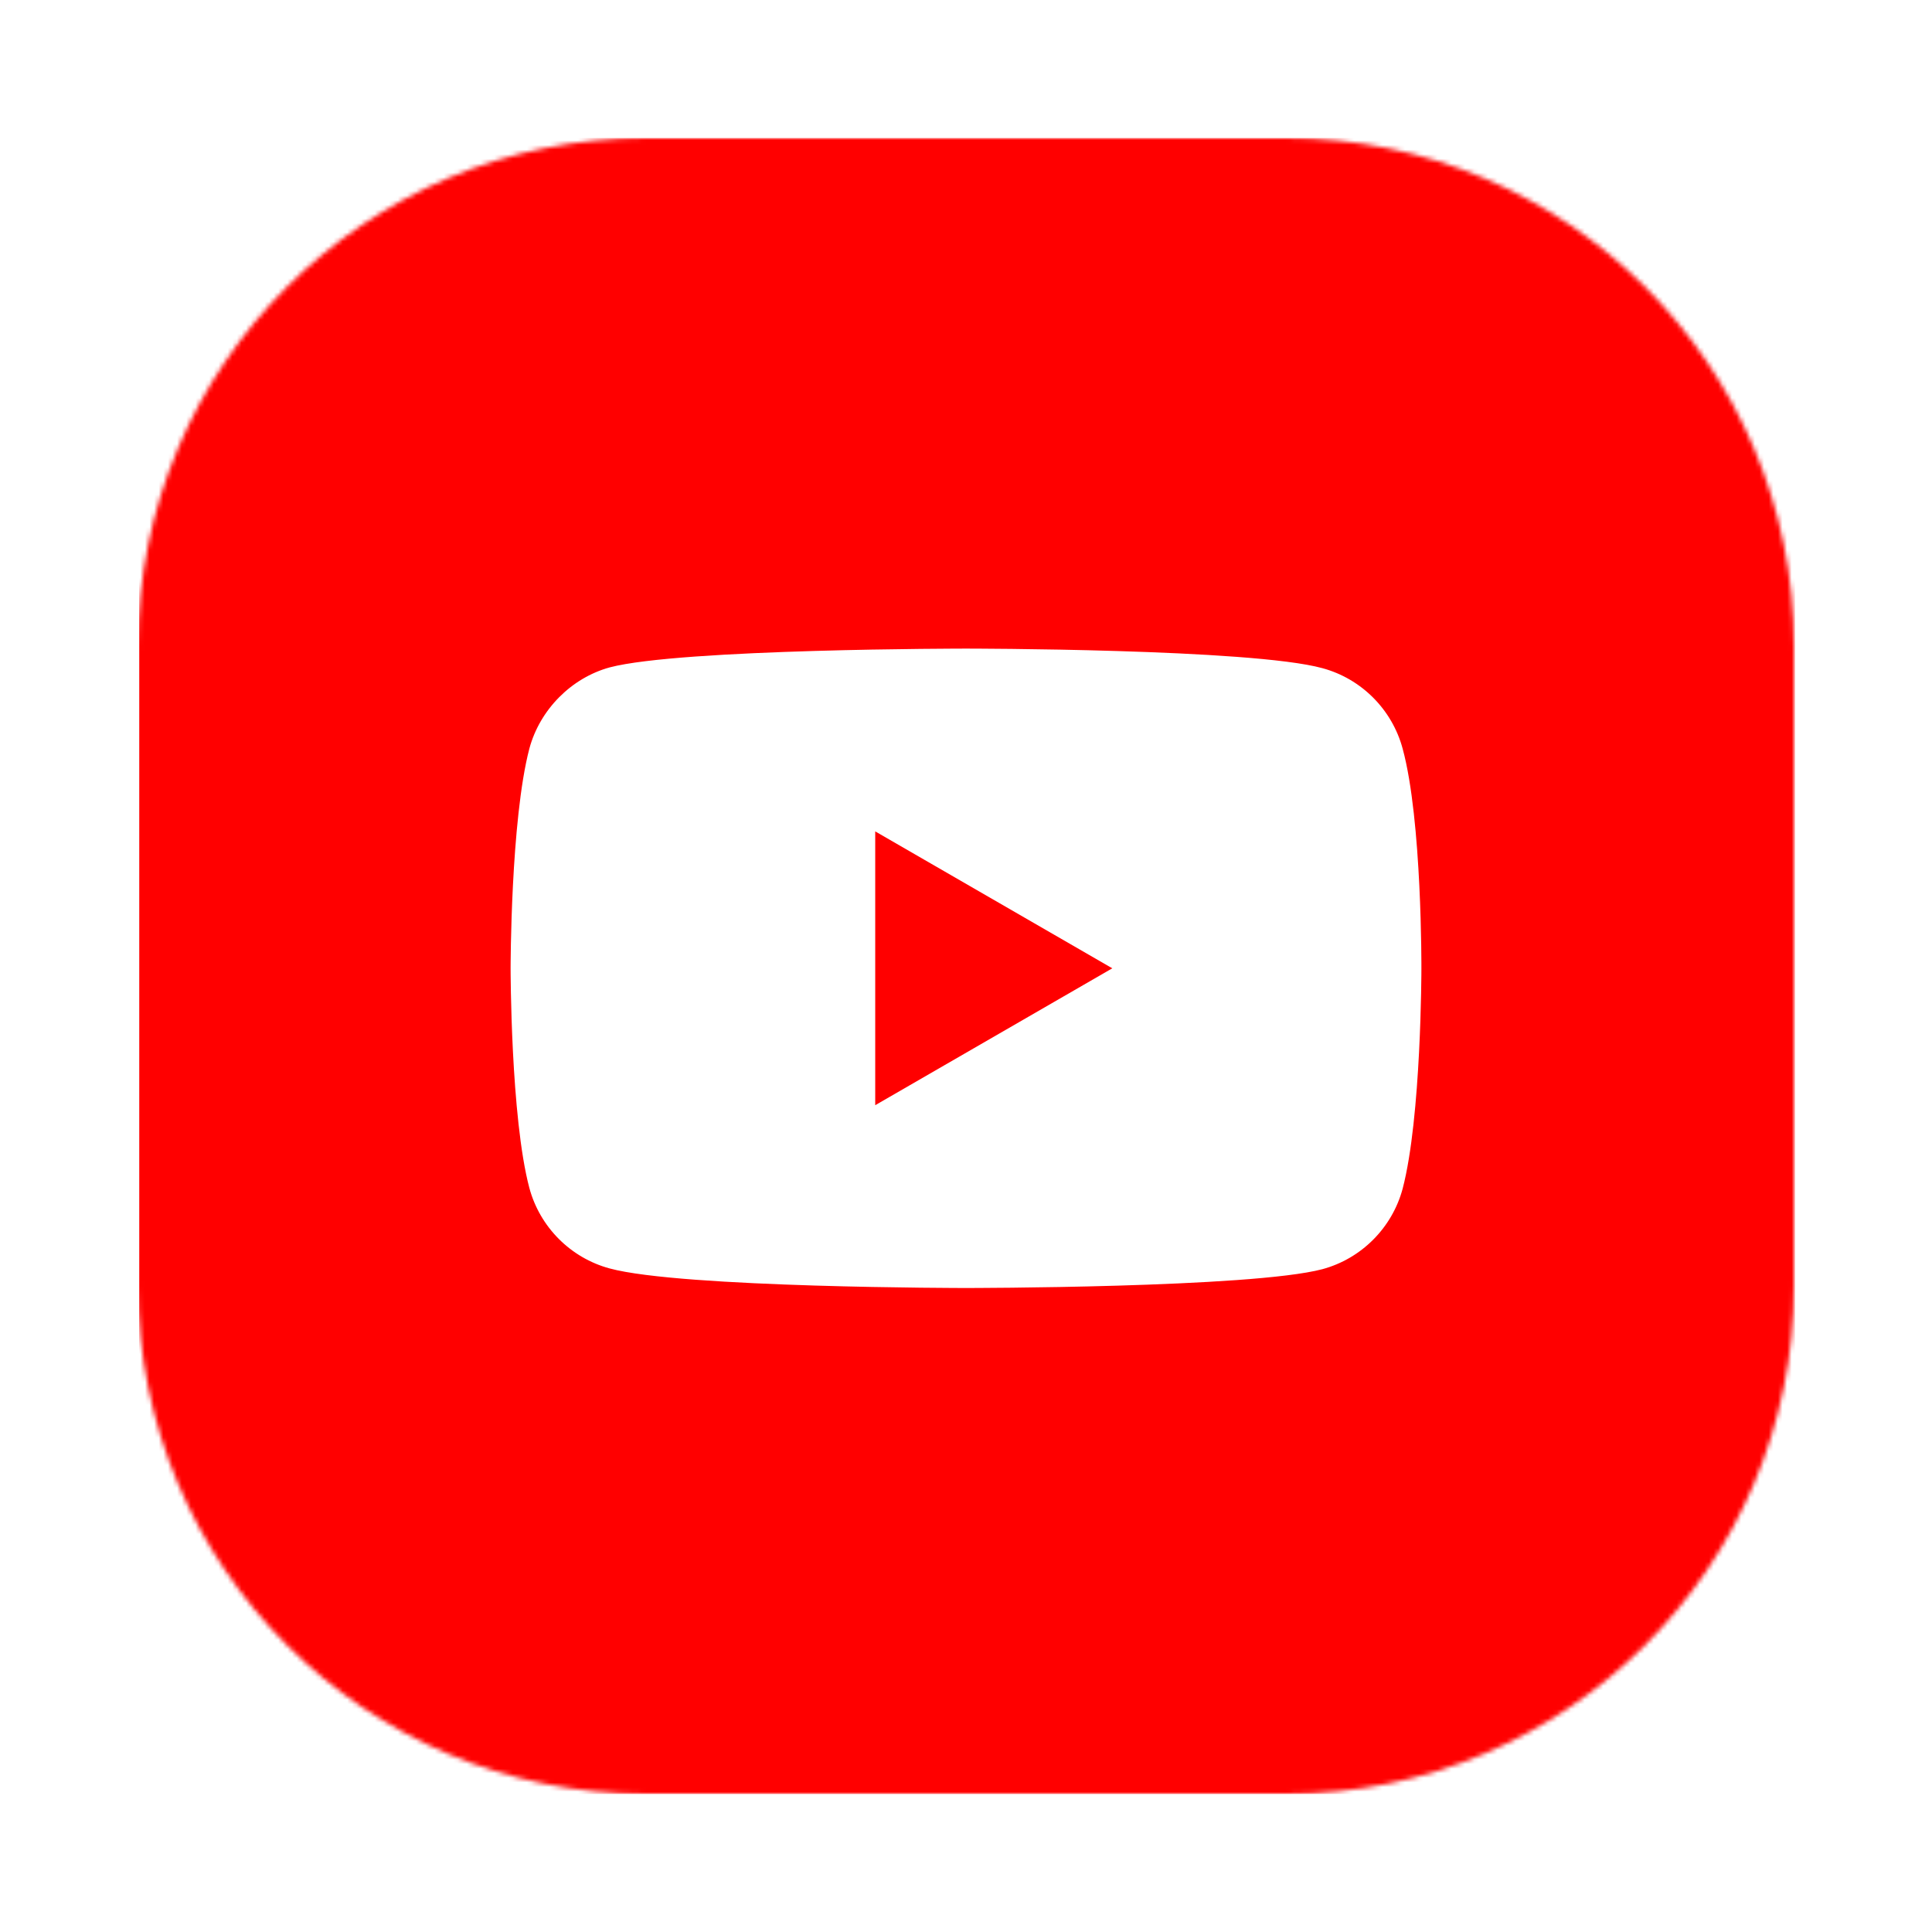<svg width="420" height="420" viewBox="0 0 420 420" fill="none" xmlns="http://www.w3.org/2000/svg">
<g filter="url(#filter0_d_1_112)">
<path fill-rule="evenodd" clip-rule="evenodd" d="M140.526 30H279.474C340.516 30 390 79.484 390 140.526V279.474C390 340.516 340.516 390 279.474 390H140.526C79.484 390 30 340.516 30 279.474V140.526C30 79.484 79.484 30 140.526 30Z" fill="black" fill-opacity="0.01"/>
</g>
<mask id="mask0_1_112" style="mask-type:alpha" maskUnits="userSpaceOnUse" x="30" y="30" width="360" height="360">
<path fill-rule="evenodd" clip-rule="evenodd" d="M140.526 30H279.474C340.516 30 390 79.484 390 140.526V279.474C390 340.516 340.516 390 279.474 390H140.526C79.484 390 30 340.516 30 279.474V140.526C30 79.484 79.484 30 140.526 30Z" fill="white"/>
</mask>
<g mask="url(#mask0_1_112)">
<rect x="30.245" y="30" width="360" height="360" fill="#FF0000"/>
<path d="M304.922 162.749C302.638 154.246 295.951 147.541 287.47 145.252C271.976 141 210 141 210 141C210 141 148.023 141 132.529 145.088C124.211 147.378 117.361 154.246 115.077 162.749C111 178.285 111 210.5 111 210.5C111 210.5 111 242.879 115.077 258.251C117.361 266.754 124.048 273.459 132.529 275.748C148.186 280 210 280 210 280C210 280 271.976 280 287.47 275.912C295.951 273.622 302.638 266.918 304.922 258.414C308.999 242.879 308.999 210.664 308.999 210.664C308.999 210.664 309.162 178.285 304.922 162.749Z" fill="white"/>
<path d="M190.265 240.262L241.803 210.5L190.265 180.738V240.262Z" fill="#FF0000"/>
</g>
<defs>
<filter id="filter0_d_1_112" x="0" y="0" width="420" height="420" filterUnits="userSpaceOnUse" color-interpolation-filters="sRGB">
<feFlood flood-opacity="0" result="BackgroundImageFix"/>
<feColorMatrix in="SourceAlpha" type="matrix" values="0 0 0 0 0 0 0 0 0 0 0 0 0 0 0 0 0 0 127 0" result="hardAlpha"/>
<feOffset/>
<feGaussianBlur stdDeviation="15"/>
<feColorMatrix type="matrix" values="0 0 0 0 0 0 0 0 0 0 0 0 0 0 0 0 0 0 0.072 0"/>
<feBlend mode="normal" in2="BackgroundImageFix" result="effect1_dropShadow_1_112"/>
<feBlend mode="normal" in="SourceGraphic" in2="effect1_dropShadow_1_112" result="shape"/>
</filter>
</defs>
</svg>
